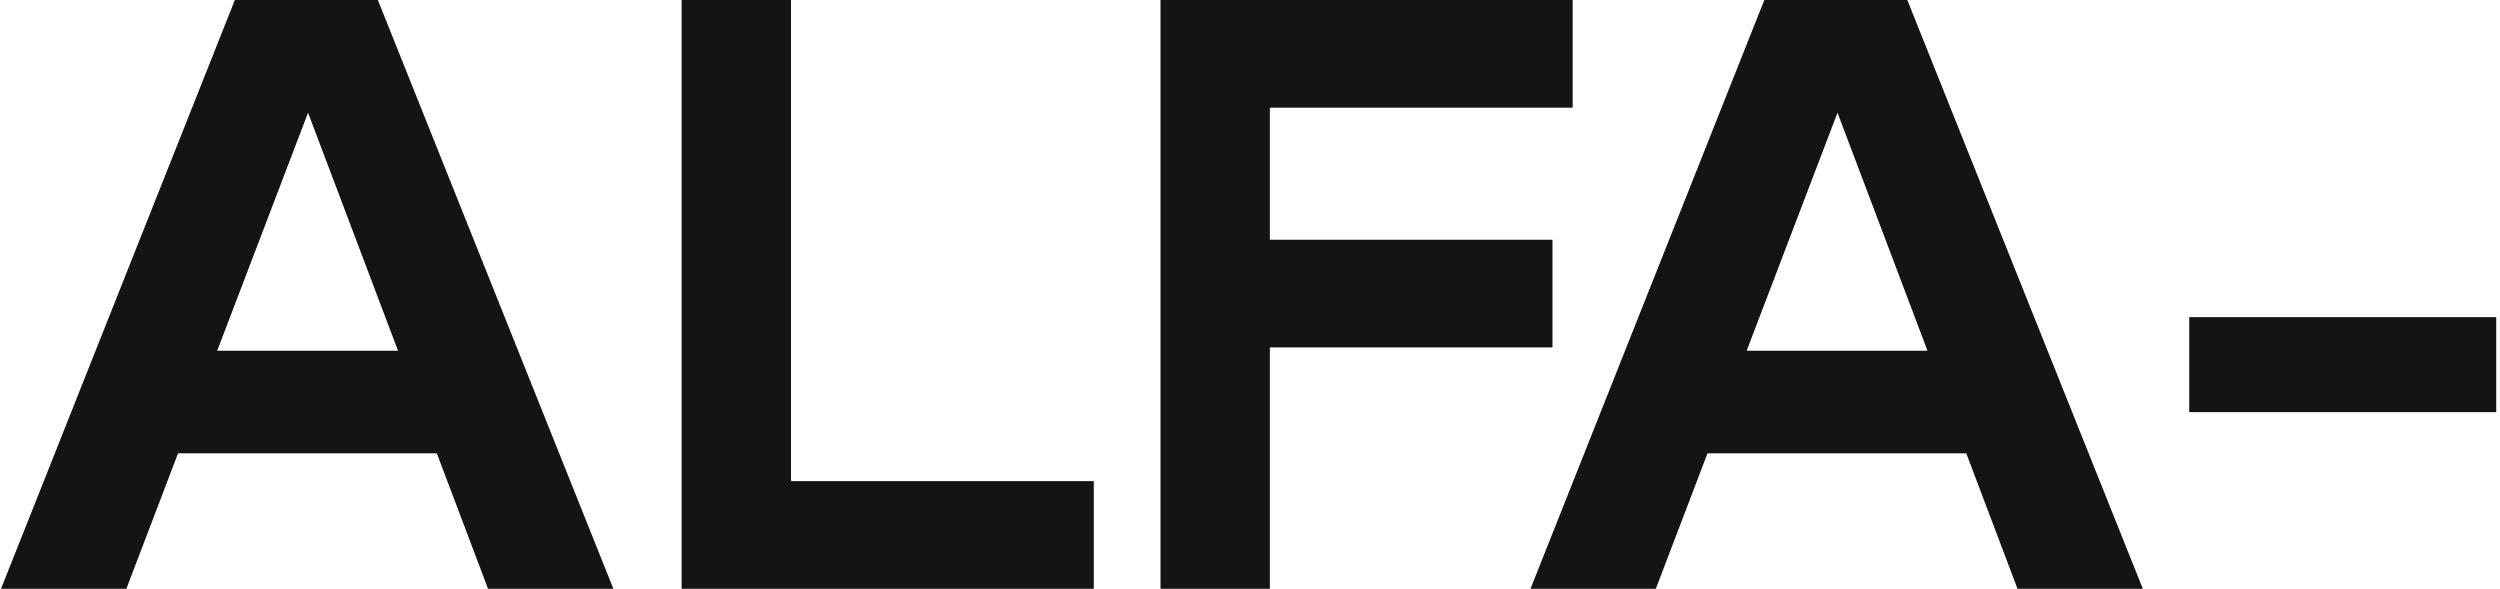 <?xml version="1.0" encoding="UTF-8"?> <svg xmlns="http://www.w3.org/2000/svg" width="535" height="126" viewBox="0 0 535 126" fill="none"><path d="M30.64 75.06H101.2V97.02H30.64V75.06ZM27.04 126H0.22L50.26 -8.58307e-06H80.86L131.26 126H104.44L65.92 24.12L27.04 126ZM169.268 102.96H234.068V126H145.868V-8.58307e-06H169.268V102.96ZM271.749 51.3H332.229V74.34H271.749V126H248.349V-8.58307e-06H336.549V23.04H271.749V51.3ZM357.945 75.06H428.505V97.02H357.945V75.06ZM354.345 126H327.525L377.565 -8.58307e-06H408.165L458.565 126H431.745L393.225 24.12L354.345 126ZM534.193 67.86V88.2H468.493V67.86H534.193Z" fill="#141414"></path></svg> 